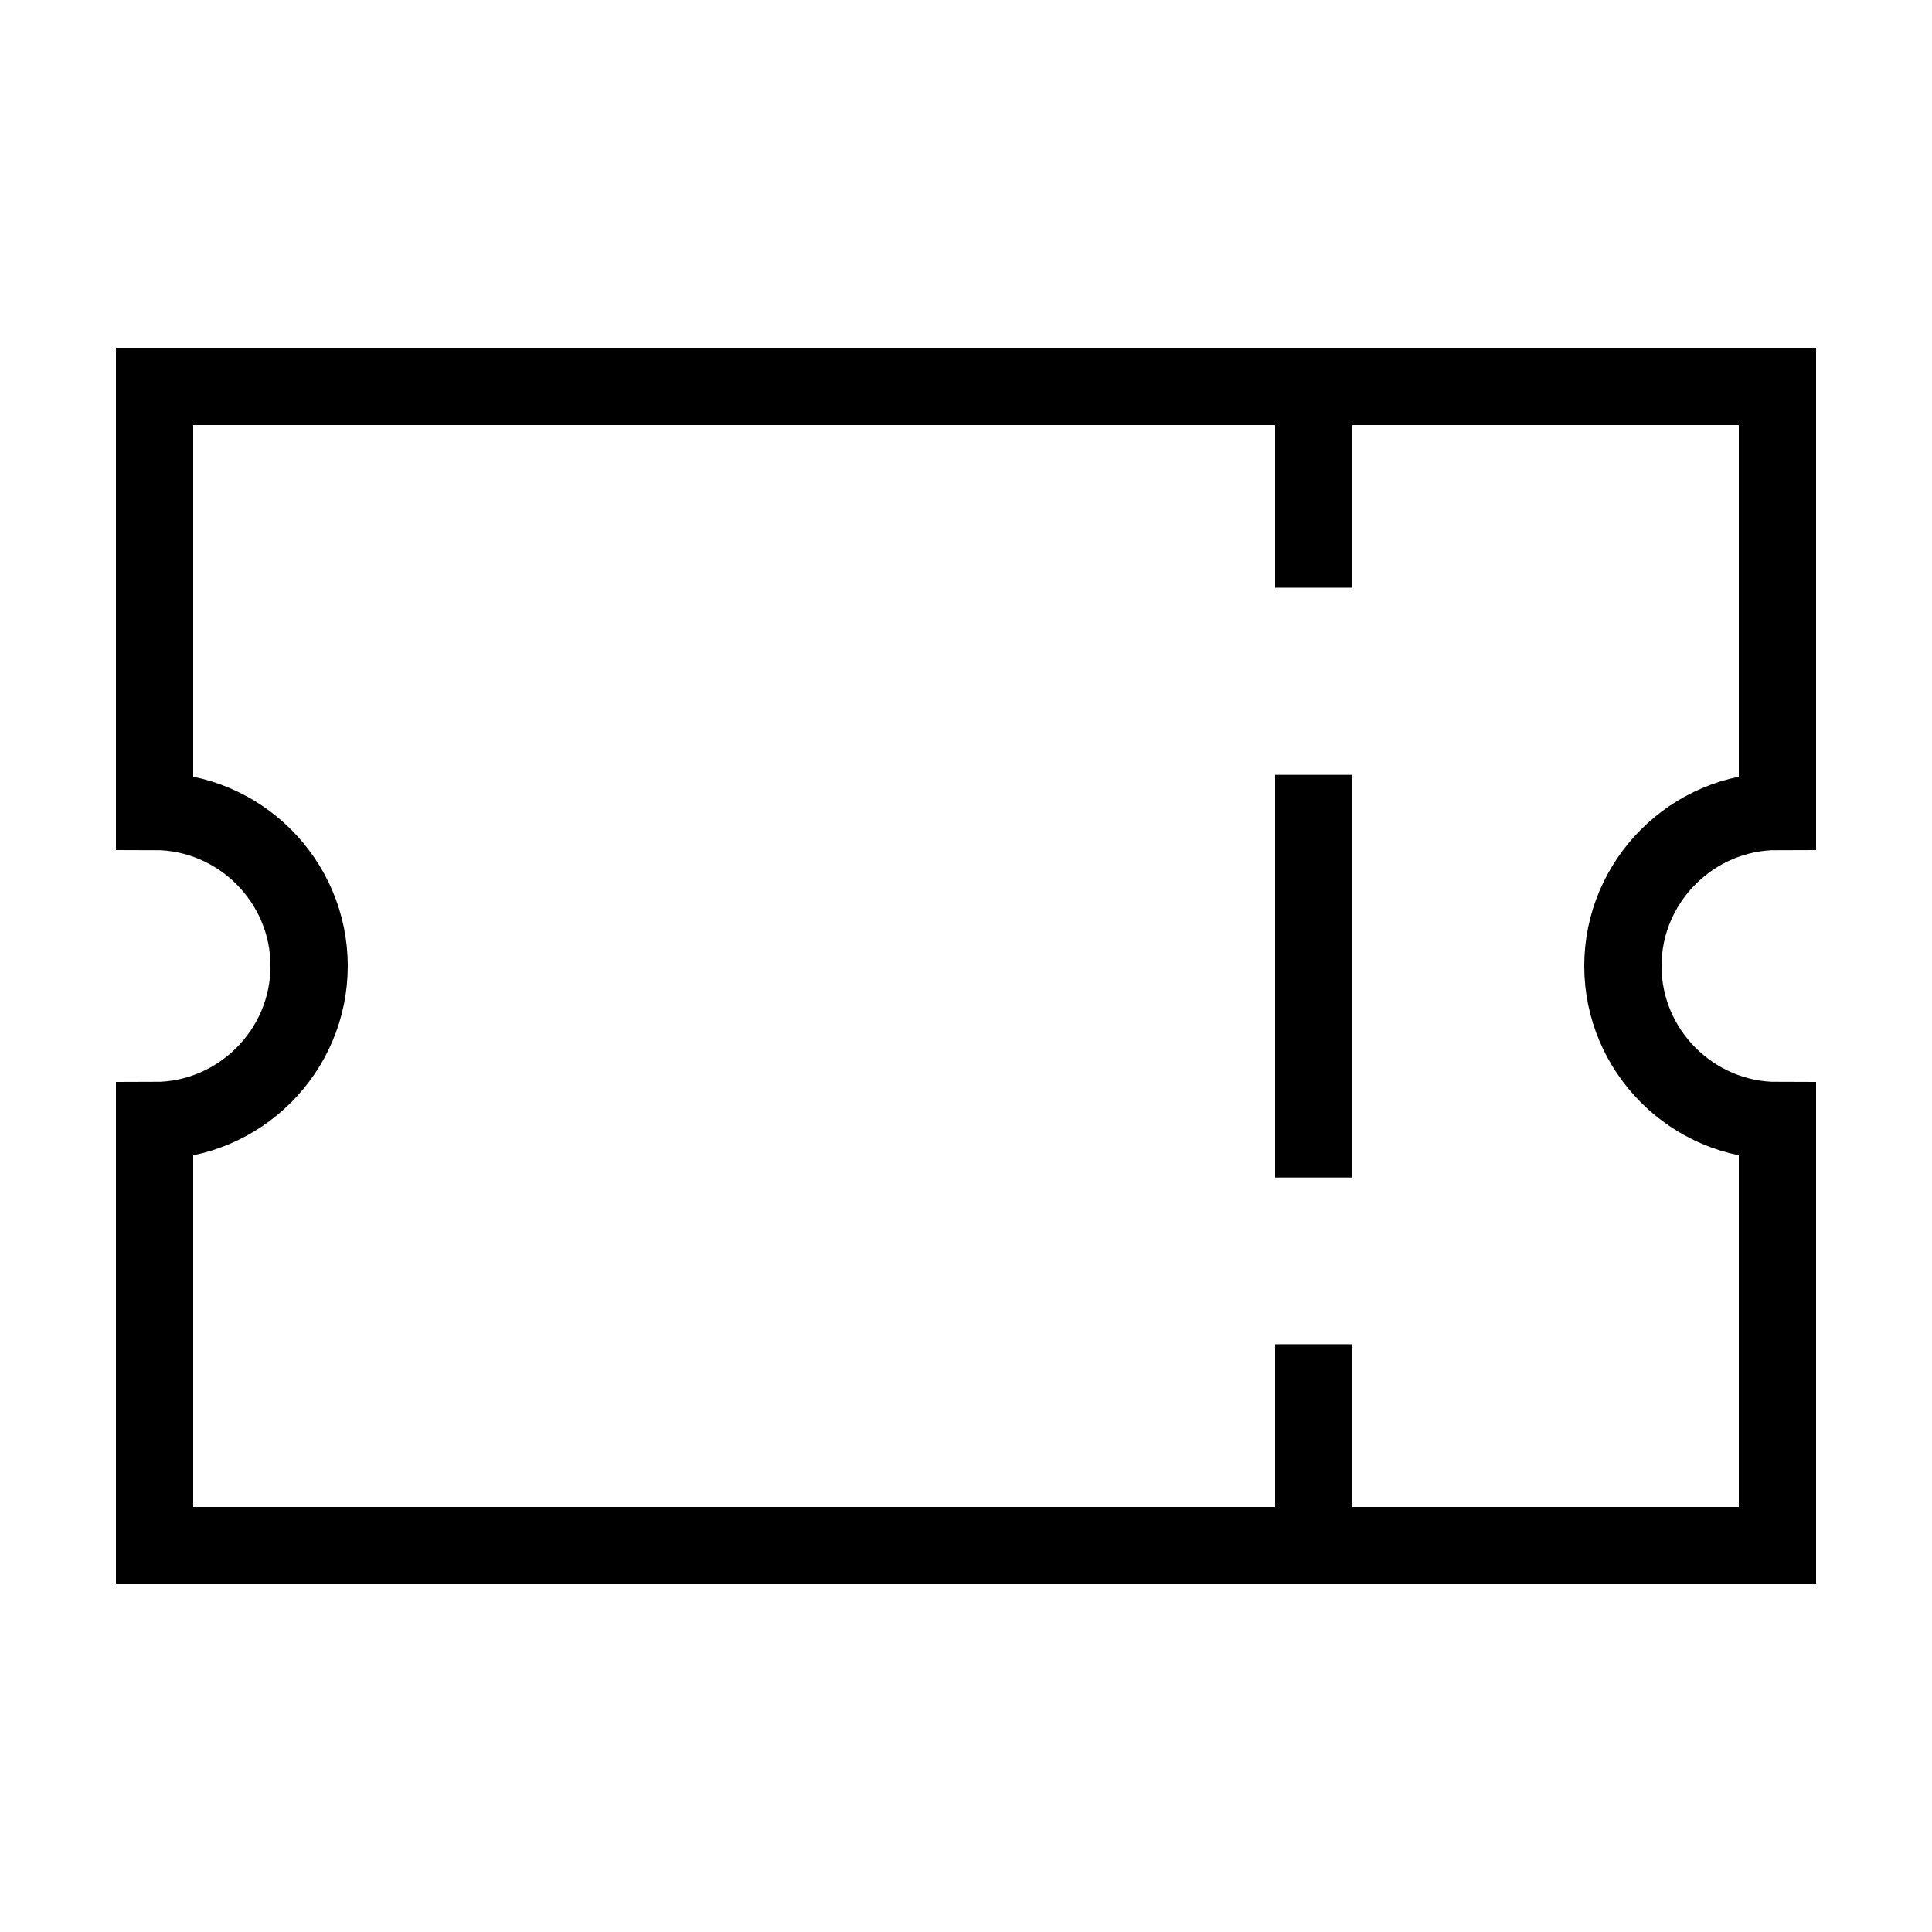 <svg width="50" height="50" viewBox="0 0 50 50" fill="none" xmlns="http://www.w3.org/2000/svg">
<path d="M46 29C43.8 29 42 27.2 42 25C42 22.8 43.8 21 46 21V10H4V21C6.2 21 8 22.8 8 25C8 27.2 6.2 29 4 29V40H46V29Z" stroke="black" stroke-width="2" stroke-miterlimit="10"/>
<path d="M34 10L34 14.21" stroke="black" stroke-width="2" stroke-miterlimit="10" stroke-linecap="square"/>
<path d="M34 21.053L34 29.474" stroke="black" stroke-width="2" stroke-miterlimit="10" stroke-linecap="square"/>
<path d="M34 35.789L34 40" stroke="black" stroke-width="2" stroke-miterlimit="10" stroke-linecap="square"/>
</svg>
